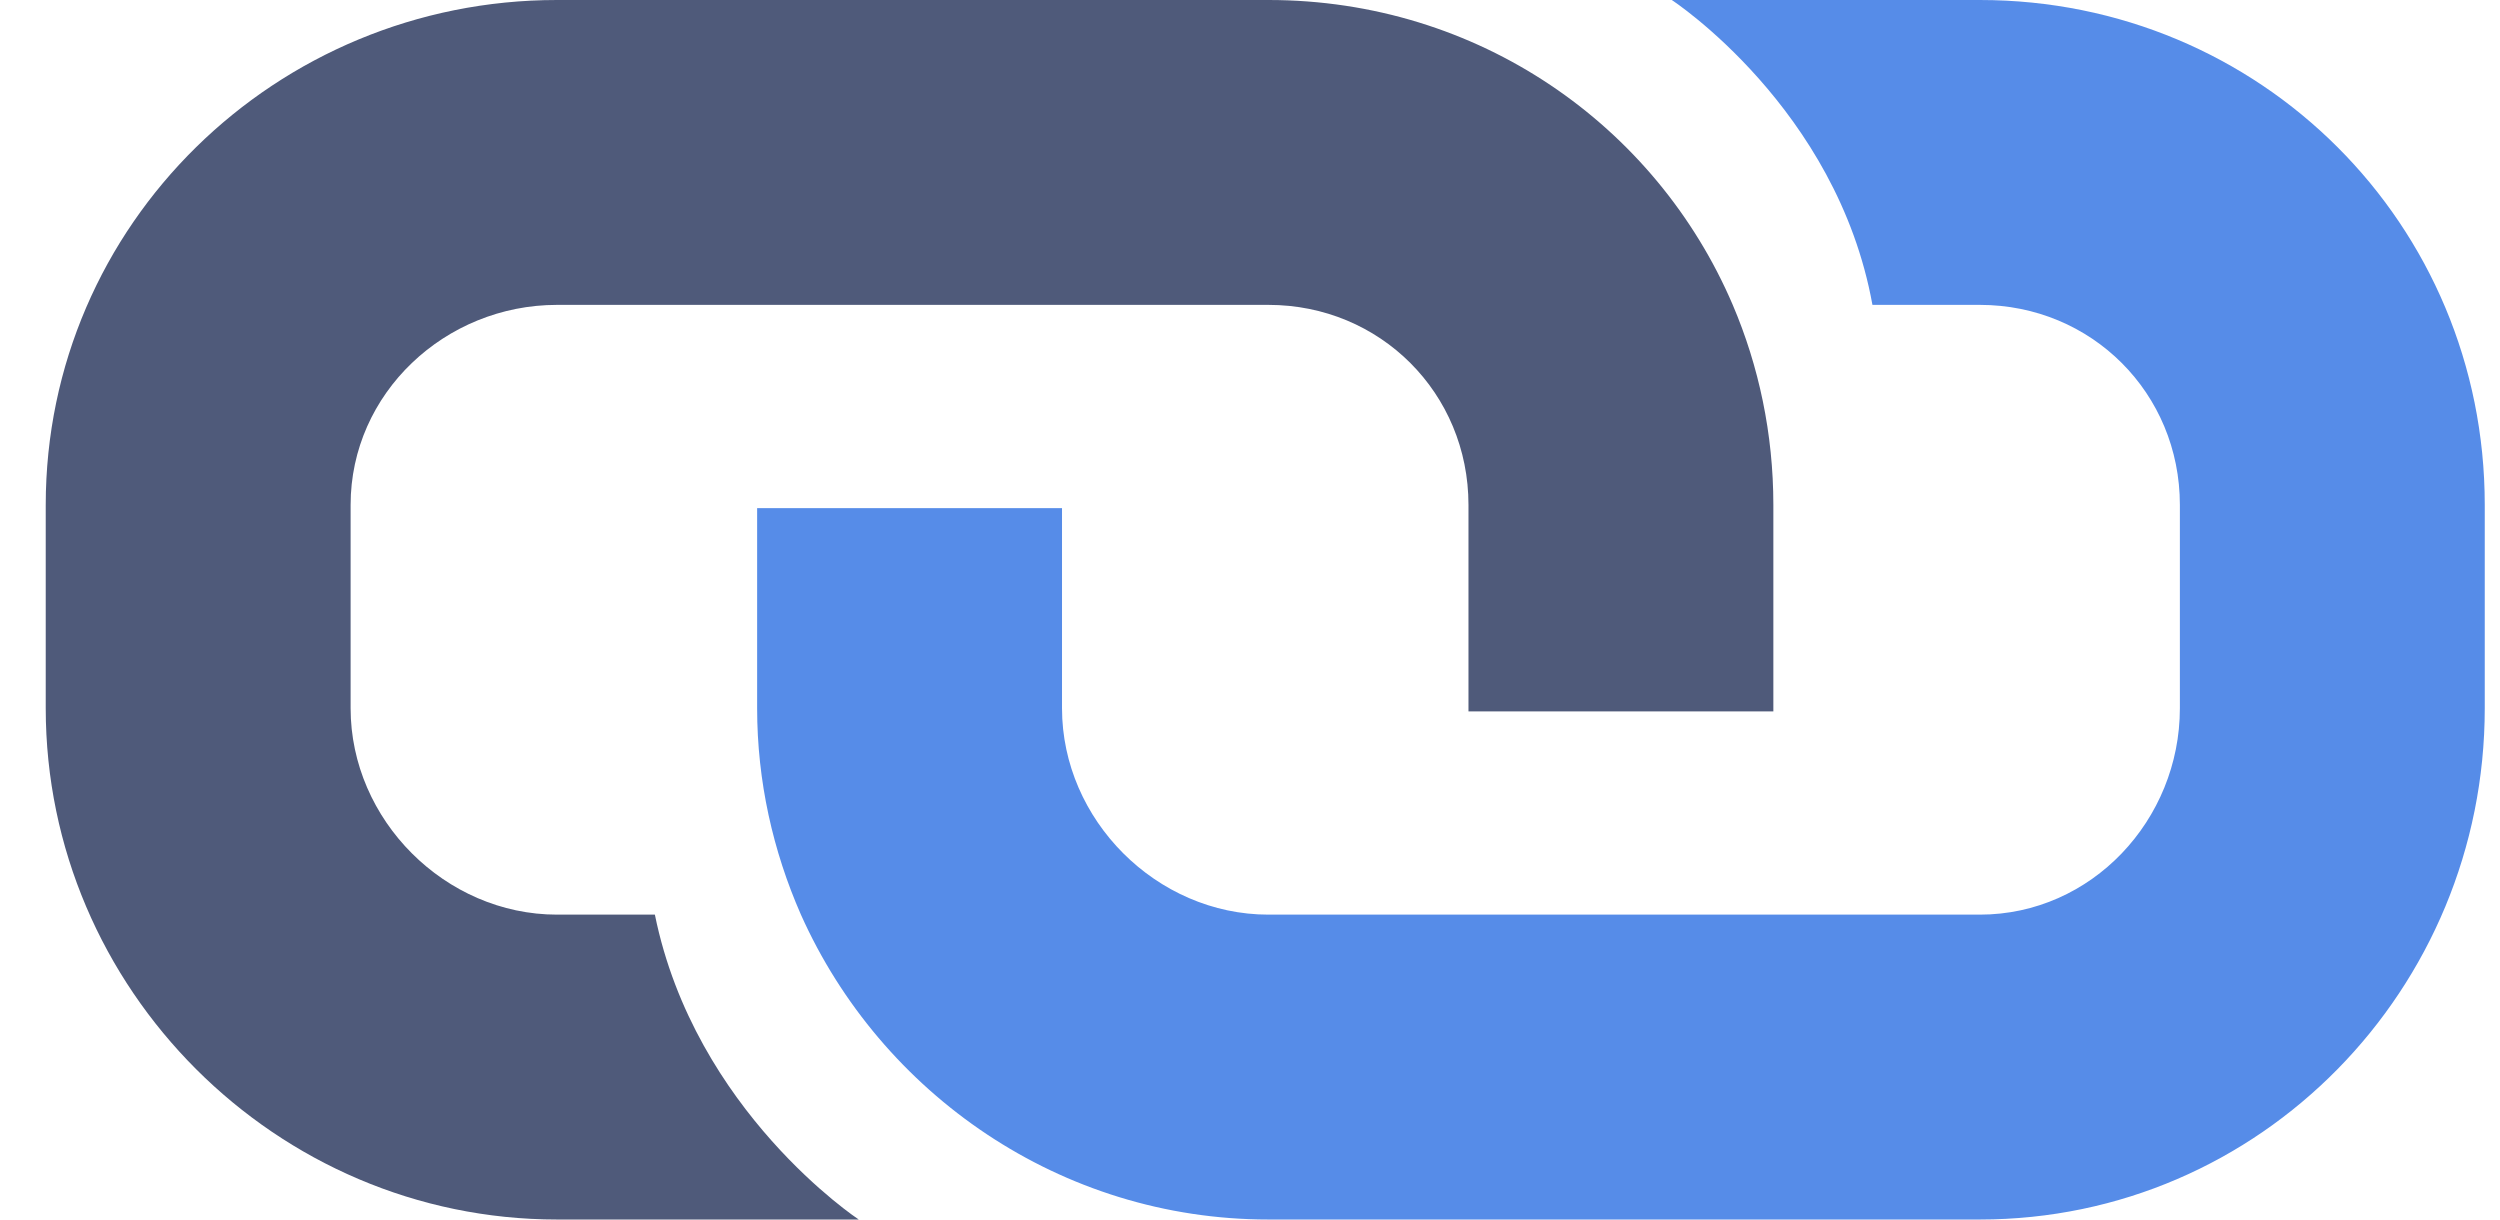 <?xml version="1.0" encoding="UTF-8" standalone="no"?> <svg xmlns="http://www.w3.org/2000/svg" xmlns:xlink="http://www.w3.org/1999/xlink" width="41px" height="20px" viewBox="0 0 41 20"><!-- Generator: Sketch 3.6.1 (26313) - http://www.bohemiancoding.com/sketch --><title>connect_contacts_40x20</title><desc>Created with Sketch.</desc><defs></defs><g id="ScanBizCards_E" stroke="none" stroke-width="1" fill="none" fill-rule="evenodd"><g id="sbce" transform="translate(-700, -814)"><g id="connect_contacts_40x20" transform="translate(700.75, 814)"><g id="link"><g id="Group"><path id="Shape" fill="#000000" d="M20.5,4.86 L20,4.86 L20.5,4.86 L20.5,4.86 Z"></path><path d="M31.719,0 L26.667,0 C26.667,0 29.375,1.771 29.958,5 L31.667,5 L31.719,5 C33.552,5 35,6.448 35,8.281 L35,11.615 C35,13.448 33.552,15 31.719,15 L20.052,15 C18.219,15 16.667,13.448 16.667,11.615 L16.667,8.333 L11.667,8.333 L11.667,11.615 C11.667,12.812 11.927,13.958 12.385,15 C13.698,17.938 16.646,20 20.052,20 L31.719,20 C36.323,20 40,16.219 40,11.615 L40,8.281 C40,3.677 36.323,0 31.719,0 L31.719,0 Z" id="Shape" fill="#568CE8"></path><path d="M27.667,5 C26.406,2.052 23.49,0 20.052,0 L8.385,0 C3.781,0 0,3.677 0,8.281 L0,11.615 C0,16.219 3.781,20 8.385,20 L13.333,20 C13.333,20 10.646,18.229 9.99,15 L8.385,15 C6.552,15 5,13.448 5,11.615 L5,8.281 C5,6.448 6.552,5 8.385,5 L20,5 L20.052,5 C21.885,5 23.333,6.448 23.333,8.281 L23.333,11.615 L23.333,11.667 L28.333,11.667 L28.333,11.615 L28.333,8.281 C28.333,7.115 28.094,6 27.667,5 L27.667,5 Z" id="Shape" fill="#4F5A7A"></path></g></g></g></g></g></svg> 